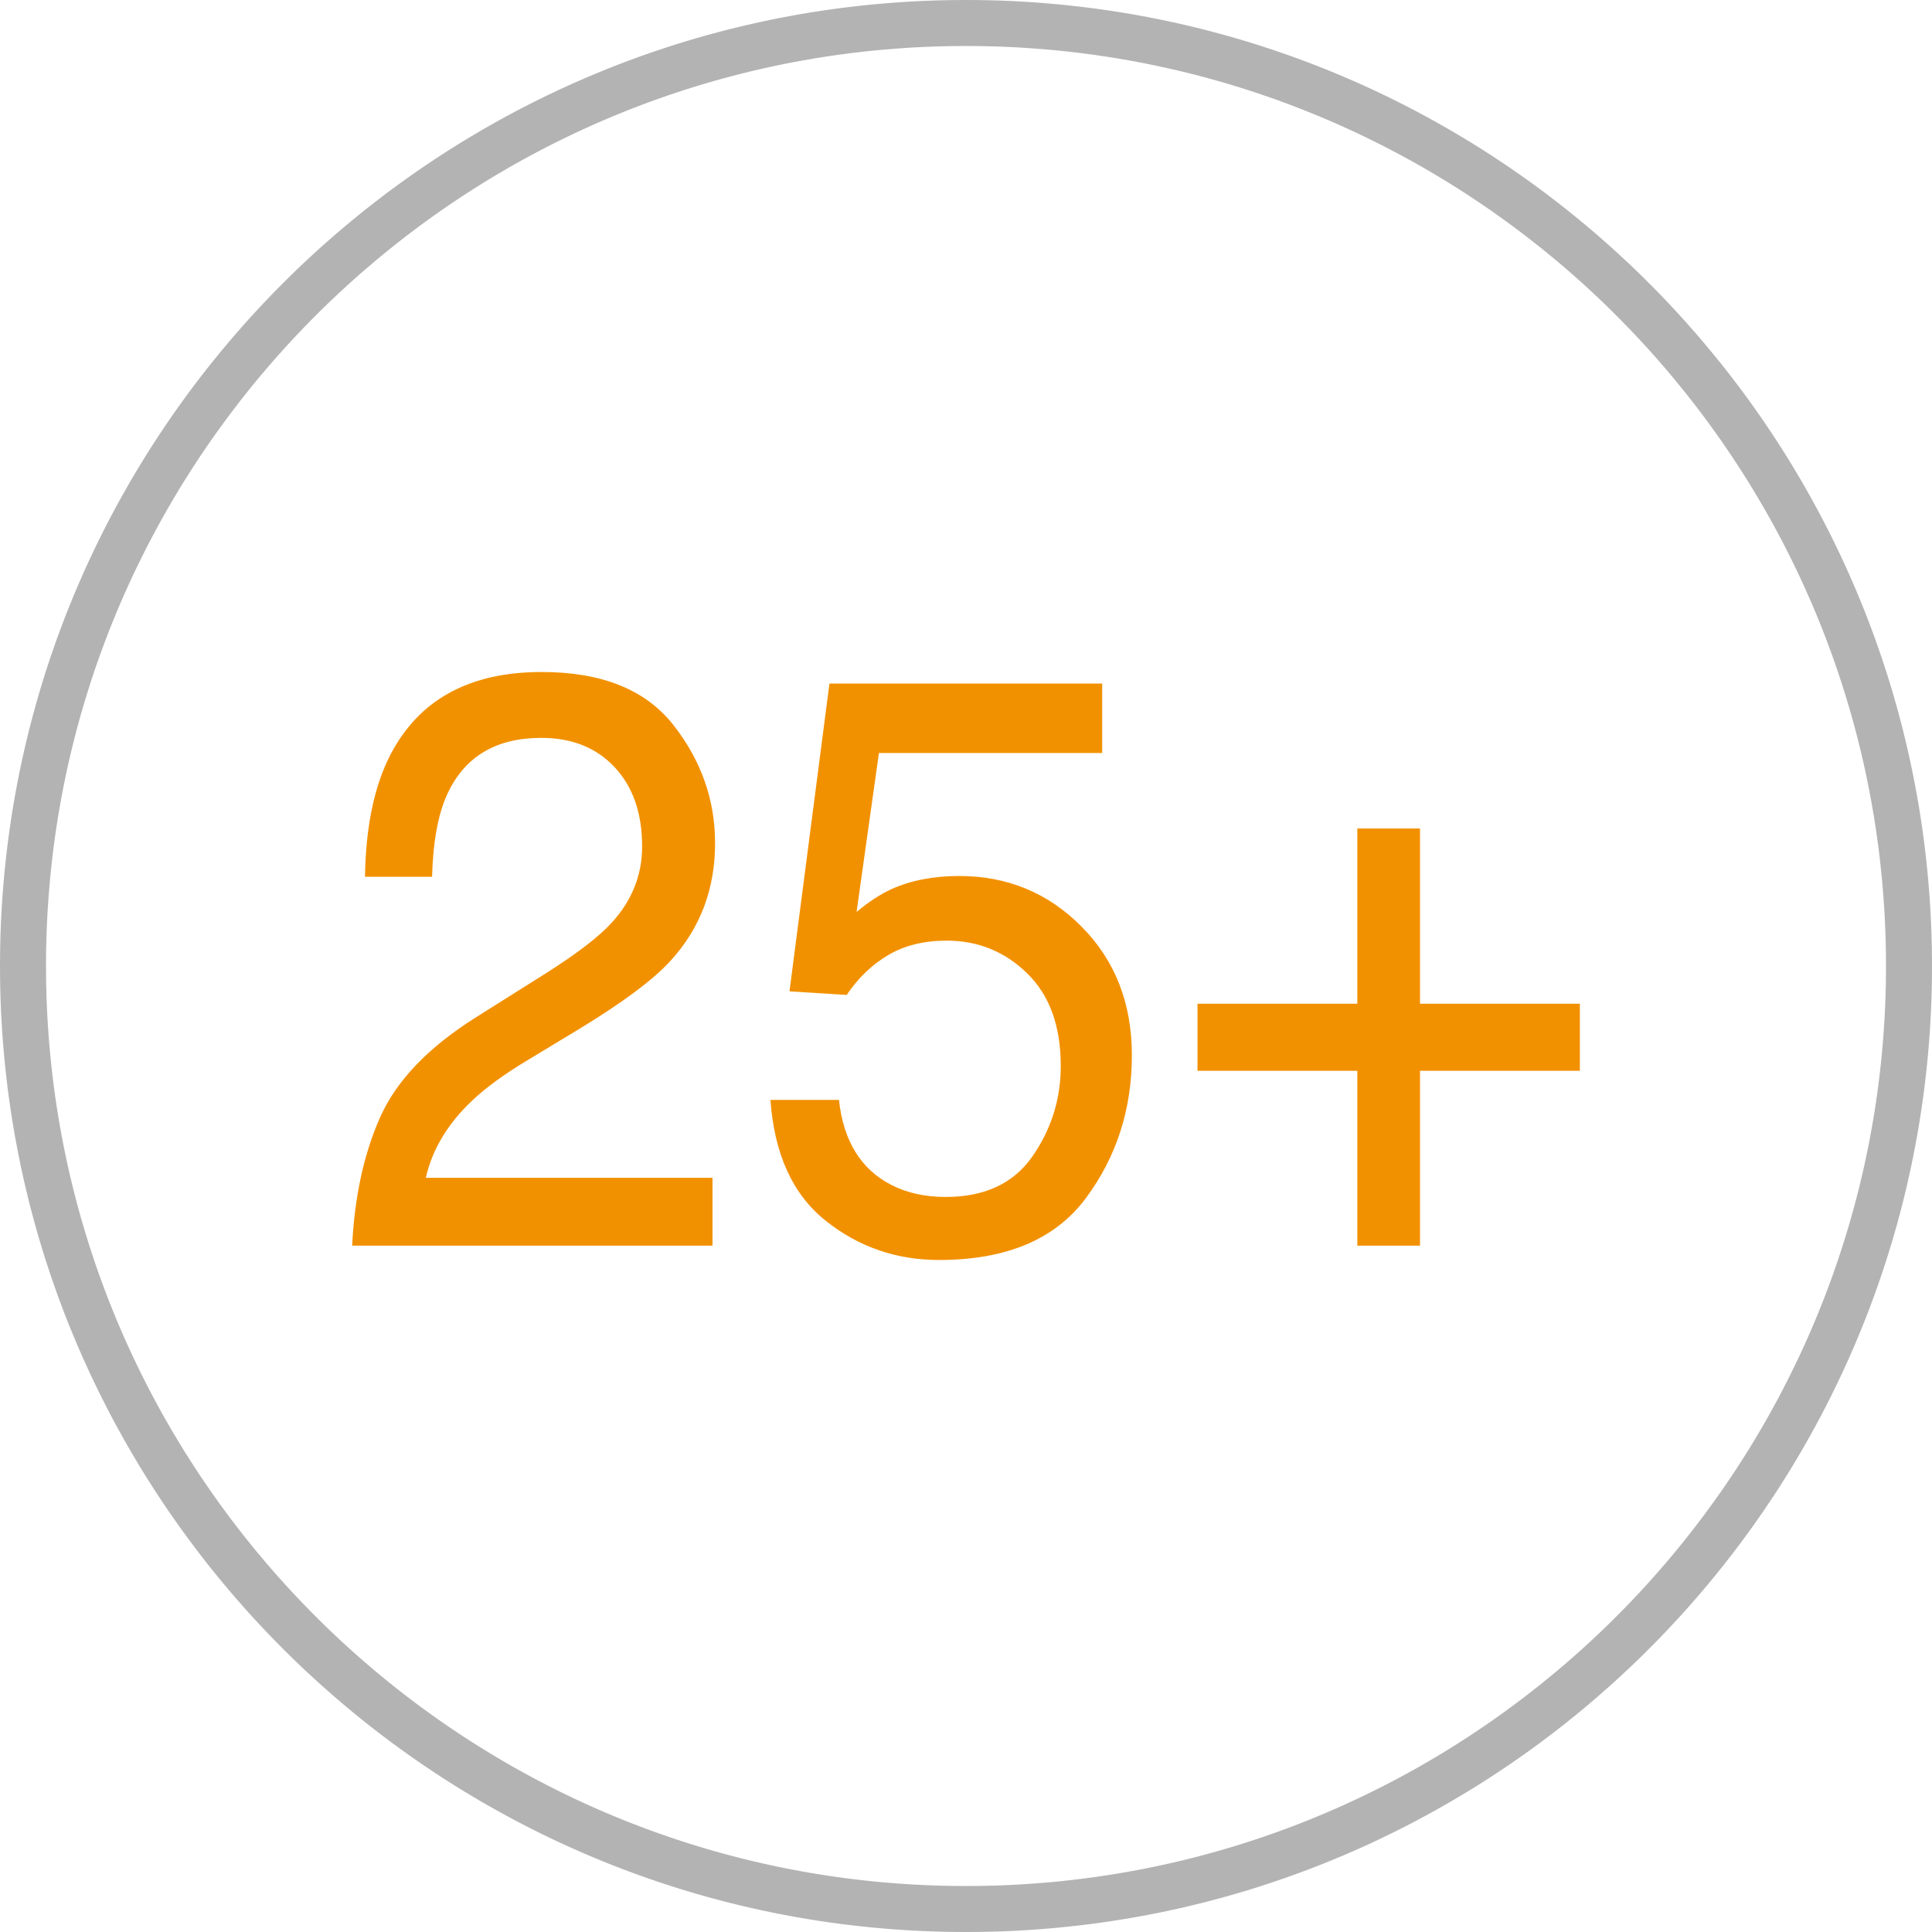 <?xml version="1.0" encoding="UTF-8" standalone="no"?><!DOCTYPE svg PUBLIC "-//W3C//DTD SVG 1.1//EN" "http://www.w3.org/Graphics/SVG/1.1/DTD/svg11.dtd"><svg width="100%" height="100%" viewBox="0 0 63 63" version="1.1" xmlns="http://www.w3.org/2000/svg" xmlns:xlink="http://www.w3.org/1999/xlink" xml:space="preserve" xmlns:serif="http://www.serif.com/" style="fill-rule:evenodd;clip-rule:evenodd;stroke-linejoin:round;stroke-miterlimit:2;"><path d="M31.704,0.001l0.203,0.002l0.203,0.003l0.203,0.004l0.202,0.006l0.202,0.007l0.202,0.008l0.201,0.01l0.201,0.011l0.201,0.012l0.2,0.013l0.2,0.015l0.2,0.016l0.199,0.017l0.199,0.018l0.199,0.02l0.198,0.021l0.198,0.022l0.197,0.023l0.198,0.024l0.196,0.026l0.197,0.027l0.196,0.028l0.195,0.029l0.196,0.031l0.195,0.031l0.194,0.033l0.194,0.034l0.194,0.036l0.193,0.036l0.193,0.038l0.192,0.038l0.192,0.04l0.191,0.042l0.192,0.042l0.19,0.043l0.19,0.045l0.19,0.046l0.19,0.046l0.188,0.048l0.189,0.05l0.188,0.05l0.187,0.051l0.187,0.053l0.187,0.053l0.186,0.055l0.186,0.056l0.185,0.057l0.184,0.058l0.185,0.06l0.183,0.06l0.183,0.061l0.183,0.063l0.182,0.063l0.182,0.065l0.181,0.066l0.181,0.067l0.18,0.067l0.179,0.069l0.179,0.07l0.179,0.071l0.178,0.073l0.177,0.073l0.177,0.074l0.177,0.075l0.175,0.077l0.176,0.077l0.174,0.078l0.175,0.08l0.173,0.08l0.173,0.082l0.172,0.082l0.172,0.084l0.172,0.084l0.17,0.086l0.17,0.086l0.17,0.088l0.169,0.088l0.168,0.09l0.168,0.09l0.167,0.092l0.166,0.092l0.166,0.094l0.165,0.094l0.165,0.095l0.164,0.097l0.163,0.097l0.163,0.098l0.162,0.099l0.161,0.1l0.161,0.101l0.16,0.102l0.159,0.103l0.159,0.104l0.158,0.105l0.158,0.106l0.157,0.106l0.156,0.108l0.155,0.108l0.155,0.11l0.154,0.11l0.153,0.111l0.153,0.112l0.152,0.113l0.151,0.114l0.151,0.115l0.15,0.116l0.149,0.116l0.148,0.117l0.148,0.119l0.147,0.119l0.146,0.12l0.146,0.121l0.144,0.121l0.144,0.123l0.144,0.123l0.142,0.125l0.142,0.125l0.141,0.125l0.14,0.127l0.14,0.128l0.138,0.128l0.138,0.129l0.138,0.13l0.136,0.131l0.136,0.132l0.134,0.132l0.134,0.134l0.134,0.134l0.132,0.134l0.132,0.136l0.131,0.136l0.13,0.138l0.129,0.138l0.128,0.138l0.128,0.14l0.127,0.14l0.125,0.141l0.125,0.142l0.125,0.142l0.123,0.144l0.123,0.144l0.121,0.144l0.121,0.146l0.12,0.146l0.119,0.147l0.119,0.148l0.117,0.148l0.116,0.149l0.116,0.15l0.115,0.151l0.114,0.151l0.113,0.152l0.112,0.153l0.111,0.153l0.11,0.154l0.11,0.155l0.108,0.155l0.108,0.156l0.106,0.157l0.106,0.158l0.105,0.158l0.104,0.159l0.103,0.159l0.102,0.16l0.101,0.161l0.1,0.161l0.099,0.162l0.098,0.163l0.097,0.163l0.097,0.164l0.095,0.165l0.094,0.165l0.094,0.166l0.092,0.166l0.092,0.167l0.09,0.168l0.09,0.168l0.088,0.169l0.088,0.17l0.086,0.17l0.086,0.17l0.084,0.172l0.084,0.172l0.082,0.172l0.082,0.173l0.08,0.173l0.08,0.175l0.078,0.174l0.077,0.176l0.077,0.175l0.075,0.177l0.074,0.177l0.073,0.177l0.073,0.178l0.071,0.179l0.07,0.179l0.069,0.179l0.067,0.18l0.067,0.181l0.066,0.181l0.065,0.182l0.063,0.182l0.063,0.183l0.061,0.183l0.06,0.183l0.06,0.185l0.058,0.184l0.057,0.185l0.056,0.186l0.055,0.186l0.053,0.187l0.053,0.187l0.051,0.187l0.05,0.188l0.05,0.189l0.048,0.188l0.046,0.19l0.046,0.19l0.045,0.19l0.043,0.19l0.042,0.192l0.042,0.191l0.04,0.192l0.038,0.192l0.038,0.193l0.036,0.193l0.036,0.194l0.034,0.194l0.033,0.194l0.031,0.195l0.031,0.196l0.029,0.195l0.028,0.196l0.027,0.197l0.026,0.196l0.024,0.198l0.023,0.197l0.022,0.198l0.021,0.198l0.02,0.199l0.018,0.199l0.017,0.199l0.016,0.2l0.015,0.2l0.013,0.2l0.012,0.201l0.011,0.201l0.01,0.201l0.008,0.202l0.007,0.202l0.006,0.202l0.004,0.203l0.003,0.203l0.002,0.203l0.001,0.204l-0.001,0.204l-0.002,0.203l-0.003,0.203l-0.004,0.203l-0.006,0.202l-0.007,0.202l-0.008,0.202l-0.01,0.201l-0.011,0.201l-0.012,0.201l-0.013,0.2l-0.015,0.2l-0.016,0.2l-0.017,0.199l-0.018,0.199l-0.02,0.199l-0.021,0.198l-0.022,0.198l-0.023,0.197l-0.024,0.198l-0.026,0.196l-0.027,0.197l-0.028,0.196l-0.029,0.195l-0.031,0.196l-0.031,0.195l-0.033,0.194l-0.034,0.194l-0.036,0.194l-0.036,0.193l-0.038,0.193l-0.038,0.192l-0.04,0.192l-0.042,0.191l-0.042,0.192l-0.043,0.19l-0.045,0.19l-0.046,0.19l-0.046,0.19l-0.048,0.188l-0.05,0.189l-0.05,0.188l-0.051,0.187l-0.053,0.187l-0.053,0.187l-0.055,0.186l-0.056,0.186l-0.057,0.185l-0.058,0.184l-0.06,0.185l-0.06,0.183l-0.061,0.183l-0.063,0.183l-0.063,0.182l-0.065,0.182l-0.066,0.181l-0.067,0.181l-0.067,0.18l-0.069,0.179l-0.07,0.179l-0.071,0.179l-0.073,0.178l-0.073,0.177l-0.074,0.177l-0.075,0.177l-0.077,0.175l-0.077,0.176l-0.078,0.174l-0.08,0.175l-0.08,0.173l-0.082,0.173l-0.082,0.172l-0.084,0.172l-0.084,0.172l-0.086,0.17l-0.086,0.17l-0.088,0.17l-0.088,0.169l-0.09,0.168l-0.09,0.168l-0.092,0.167l-0.092,0.166l-0.094,0.166l-0.094,0.165l-0.095,0.165l-0.097,0.164l-0.097,0.163l-0.098,0.163l-0.099,0.162l-0.1,0.161l-0.101,0.161l-0.102,0.16l-0.103,0.159l-0.104,0.159l-0.105,0.158l-0.106,0.158l-0.106,0.157l-0.108,0.156l-0.108,0.155l-0.11,0.155l-0.11,0.154l-0.111,0.153l-0.112,0.153l-0.113,0.152l-0.114,0.151l-0.115,0.151l-0.116,0.15l-0.116,0.149l-0.117,0.148l-0.119,0.148l-0.119,0.147l-0.12,0.146l-0.121,0.146l-0.121,0.144l-0.123,0.144l-0.123,0.144l-0.125,0.142l-0.125,0.142l-0.125,0.141l-0.127,0.14l-0.128,0.14l-0.128,0.138l-0.129,0.138l-0.13,0.138l-0.131,0.136l-0.132,0.136l-0.132,0.134l-0.134,0.134l-0.134,0.134l-0.134,0.132l-0.136,0.132l-0.136,0.131l-0.138,0.13l-0.138,0.129l-0.138,0.128l-0.14,0.128l-0.14,0.127l-0.141,0.125l-0.142,0.125l-0.142,0.125l-0.144,0.123l-0.144,0.123l-0.144,0.121l-0.146,0.121l-0.146,0.12l-0.147,0.119l-0.148,0.119l-0.148,0.117l-0.149,0.116l-0.15,0.116l-0.151,0.115l-0.151,0.114l-0.152,0.113l-0.153,0.112l-0.153,0.111l-0.154,0.11l-0.155,0.11l-0.155,0.108l-0.156,0.108l-0.157,0.106l-0.158,0.106l-0.158,0.105l-0.159,0.104l-0.159,0.103l-0.16,0.102l-0.161,0.101l-0.161,0.1l-0.162,0.099l-0.163,0.098l-0.163,0.097l-0.164,0.097l-0.165,0.095l-0.165,0.094l-0.166,0.094l-0.166,0.092l-0.167,0.092l-0.168,0.09l-0.168,0.09l-0.169,0.088l-0.17,0.088l-0.17,0.086l-0.17,0.086l-0.172,0.084l-0.172,0.084l-0.172,0.082l-0.173,0.082l-0.173,0.08l-0.175,0.08l-0.174,0.078l-0.176,0.077l-0.175,0.077l-0.177,0.075l-0.177,0.074l-0.177,0.073l-0.178,0.073l-0.179,0.071l-0.179,0.07l-0.179,0.069l-0.18,0.067l-0.181,0.067l-0.181,0.066l-0.182,0.065l-0.182,0.063l-0.183,0.063l-0.183,0.061l-0.183,0.06l-0.185,0.06l-0.184,0.058l-0.185,0.057l-0.186,0.056l-0.186,0.055l-0.187,0.053l-0.187,0.053l-0.187,0.051l-0.188,0.05l-0.189,0.05l-0.188,0.048l-0.19,0.046l-0.19,0.046l-0.19,0.045l-0.19,0.043l-0.192,0.042l-0.191,0.042l-0.192,0.04l-0.192,0.038l-0.193,0.038l-0.193,0.036l-0.194,0.036l-0.194,0.034l-0.194,0.033l-0.195,0.031l-0.196,0.031l-0.195,0.029l-0.196,0.028l-0.197,0.027l-0.196,0.026l-0.198,0.024l-0.197,0.023l-0.198,0.022l-0.198,0.021l-0.199,0.02l-0.199,0.018l-0.199,0.017l-0.2,0.016l-0.2,0.015l-0.2,0.013l-0.201,0.012l-0.201,0.011l-0.201,0.01l-0.202,0.008l-0.202,0.007l-0.202,0.006l-0.203,0.004l-0.203,0.003l-0.203,0.002l-0.204,0.001l-0.204,-0.001l-0.203,-0.002l-0.203,-0.003l-0.203,-0.004l-0.202,-0.006l-0.202,-0.007l-0.202,-0.008l-0.201,-0.01l-0.201,-0.011l-0.201,-0.012l-0.2,-0.013l-0.2,-0.015l-0.2,-0.016l-0.199,-0.017l-0.199,-0.018l-0.199,-0.02l-0.198,-0.021l-0.198,-0.022l-0.197,-0.023l-0.198,-0.024l-0.196,-0.026l-0.197,-0.027l-0.196,-0.028l-0.195,-0.029l-0.196,-0.031l-0.195,-0.031l-0.194,-0.033l-0.194,-0.034l-0.194,-0.036l-0.193,-0.036l-0.193,-0.038l-0.192,-0.038l-0.192,-0.04l-0.191,-0.042l-0.192,-0.042l-0.19,-0.043l-0.19,-0.045l-0.19,-0.046l-0.19,-0.046l-0.188,-0.048l-0.189,-0.05l-0.188,-0.05l-0.187,-0.051l-0.187,-0.053l-0.187,-0.053l-0.186,-0.055l-0.186,-0.056l-0.185,-0.057l-0.184,-0.058l-0.185,-0.06l-0.183,-0.06l-0.183,-0.061l-0.183,-0.063l-0.182,-0.063l-0.182,-0.065l-0.181,-0.066l-0.181,-0.067l-0.18,-0.067l-0.179,-0.069l-0.179,-0.07l-0.179,-0.071l-0.178,-0.073l-0.177,-0.073l-0.177,-0.074l-0.177,-0.075l-0.175,-0.077l-0.176,-0.077l-0.174,-0.078l-0.175,-0.08l-0.173,-0.08l-0.173,-0.082l-0.172,-0.082l-0.172,-0.084l-0.172,-0.084l-0.17,-0.086l-0.17,-0.086l-0.17,-0.088l-0.169,-0.088l-0.168,-0.09l-0.168,-0.09l-0.167,-0.092l-0.166,-0.092l-0.166,-0.094l-0.165,-0.094l-0.165,-0.095l-0.164,-0.097l-0.163,-0.097l-0.163,-0.098l-0.162,-0.099l-0.161,-0.1l-0.161,-0.101l-0.16,-0.102l-0.159,-0.103l-0.159,-0.104l-0.158,-0.105l-0.158,-0.106l-0.157,-0.106l-0.156,-0.108l-0.155,-0.108l-0.155,-0.11l-0.154,-0.11l-0.153,-0.111l-0.153,-0.112l-0.152,-0.113l-0.151,-0.114l-0.151,-0.115l-0.15,-0.116l-0.149,-0.116l-0.148,-0.117l-0.148,-0.119l-0.147,-0.119l-0.146,-0.12l-0.146,-0.121l-0.144,-0.121l-0.144,-0.123l-0.144,-0.123l-0.142,-0.125l-0.142,-0.125l-0.141,-0.125l-0.14,-0.127l-0.14,-0.128l-0.138,-0.128l-0.138,-0.129l-0.138,-0.13l-0.136,-0.131l-0.136,-0.132l-0.134,-0.132l-0.134,-0.134l-0.134,-0.134l-0.132,-0.134l-0.132,-0.136l-0.131,-0.136l-0.13,-0.138l-0.129,-0.138l-0.128,-0.138l-0.128,-0.14l-0.127,-0.14l-0.125,-0.141l-0.125,-0.142l-0.125,-0.142l-0.123,-0.144l-0.123,-0.144l-0.121,-0.144l-0.121,-0.146l-0.12,-0.146l-0.119,-0.147l-0.119,-0.148l-0.117,-0.148l-0.116,-0.149l-0.116,-0.15l-0.115,-0.151l-0.114,-0.151l-0.113,-0.152l-0.112,-0.153l-0.111,-0.153l-0.11,-0.154l-0.11,-0.155l-0.108,-0.155l-0.108,-0.156l-0.106,-0.157l-0.106,-0.158l-0.105,-0.158l-0.104,-0.159l-0.103,-0.159l-0.102,-0.16l-0.101,-0.161l-0.1,-0.161l-0.099,-0.162l-0.098,-0.163l-0.097,-0.163l-0.097,-0.164l-0.095,-0.165l-0.094,-0.165l-0.094,-0.166l-0.092,-0.166l-0.092,-0.167l-0.09,-0.168l-0.09,-0.168l-0.088,-0.169l-0.088,-0.17l-0.086,-0.17l-0.086,-0.17l-0.084,-0.172l-0.084,-0.172l-0.082,-0.172l-0.082,-0.173l-0.08,-0.173l-0.08,-0.175l-0.078,-0.174l-0.077,-0.176l-0.077,-0.175l-0.075,-0.177l-0.074,-0.177l-0.073,-0.177l-0.073,-0.178l-0.071,-0.179l-0.07,-0.179l-0.069,-0.179l-0.067,-0.18l-0.067,-0.181l-0.066,-0.181l-0.065,-0.182l-0.063,-0.182l-0.063,-0.183l-0.061,-0.183l-0.06,-0.183l-0.06,-0.185l-0.058,-0.184l-0.057,-0.185l-0.056,-0.186l-0.055,-0.186l-0.053,-0.187l-0.053,-0.187l-0.051,-0.187l-0.05,-0.188l-0.05,-0.189l-0.048,-0.188l-0.046,-0.19l-0.046,-0.19l-0.045,-0.19l-0.043,-0.19l-0.042,-0.192l-0.042,-0.191l-0.04,-0.192l-0.038,-0.192l-0.038,-0.193l-0.036,-0.193l-0.036,-0.194l-0.034,-0.194l-0.033,-0.194l-0.031,-0.195l-0.031,-0.196l-0.029,-0.195l-0.028,-0.196l-0.027,-0.197l-0.026,-0.196l-0.024,-0.198l-0.023,-0.197l-0.022,-0.198l-0.021,-0.198l-0.02,-0.199l-0.018,-0.199l-0.017,-0.199l-0.016,-0.2l-0.015,-0.2l-0.013,-0.2l-0.012,-0.201l-0.011,-0.201l-0.01,-0.201l-0.008,-0.202l-0.007,-0.202l-0.006,-0.202l-0.004,-0.203l-0.003,-0.203l-0.002,-0.203l-0.001,-0.204l0.001,-0.204l0.002,-0.203l0.003,-0.203l0.004,-0.203l0.006,-0.202l0.007,-0.202l0.008,-0.202l0.01,-0.201l0.011,-0.201l0.012,-0.201l0.013,-0.2l0.015,-0.2l0.016,-0.2l0.017,-0.199l0.018,-0.199l0.02,-0.199l0.021,-0.198l0.022,-0.198l0.023,-0.197l0.024,-0.198l0.026,-0.196l0.027,-0.197l0.028,-0.196l0.029,-0.195l0.031,-0.196l0.031,-0.195l0.033,-0.194l0.034,-0.194l0.036,-0.194l0.036,-0.193l0.038,-0.193l0.038,-0.192l0.04,-0.192l0.042,-0.191l0.042,-0.192l0.043,-0.19l0.045,-0.19l0.046,-0.19l0.046,-0.19l0.048,-0.188l0.05,-0.189l0.05,-0.188l0.051,-0.187l0.053,-0.187l0.053,-0.187l0.055,-0.186l0.056,-0.186l0.057,-0.185l0.058,-0.184l0.06,-0.185l0.06,-0.183l0.061,-0.183l0.063,-0.183l0.063,-0.182l0.065,-0.182l0.066,-0.181l0.067,-0.181l0.067,-0.18l0.069,-0.179l0.07,-0.179l0.071,-0.179l0.073,-0.178l0.073,-0.177l0.074,-0.177l0.075,-0.177l0.077,-0.175l0.077,-0.176l0.078,-0.174l0.08,-0.175l0.08,-0.173l0.082,-0.173l0.082,-0.172l0.084,-0.172l0.084,-0.172l0.086,-0.17l0.086,-0.17l0.088,-0.17l0.088,-0.169l0.09,-0.168l0.09,-0.168l0.092,-0.167l0.092,-0.166l0.094,-0.166l0.094,-0.165l0.095,-0.165l0.097,-0.164l0.097,-0.163l0.098,-0.163l0.099,-0.162l0.1,-0.161l0.101,-0.161l0.102,-0.16l0.103,-0.159l0.104,-0.159l0.105,-0.158l0.106,-0.158l0.106,-0.157l0.108,-0.156l0.108,-0.155l0.11,-0.155l0.11,-0.154l0.111,-0.153l0.112,-0.153l0.113,-0.152l0.114,-0.151l0.115,-0.151l0.116,-0.15l0.116,-0.149l0.117,-0.148l0.119,-0.148l0.119,-0.147l0.12,-0.146l0.121,-0.146l0.121,-0.144l0.123,-0.144l0.123,-0.144l0.125,-0.142l0.125,-0.142l0.125,-0.141l0.127,-0.14l0.128,-0.14l0.128,-0.138l0.129,-0.138l0.13,-0.138l0.131,-0.136l0.132,-0.136l0.132,-0.134l0.134,-0.134l0.134,-0.134l0.134,-0.132l0.136,-0.132l0.136,-0.131l0.138,-0.13l0.138,-0.129l0.138,-0.128l0.14,-0.128l0.14,-0.127l0.141,-0.125l0.142,-0.125l0.142,-0.125l0.144,-0.123l0.144,-0.123l0.144,-0.121l0.146,-0.121l0.146,-0.12l0.147,-0.119l0.148,-0.119l0.148,-0.117l0.149,-0.116l0.15,-0.116l0.151,-0.115l0.151,-0.114l0.152,-0.113l0.153,-0.112l0.153,-0.111l0.154,-0.11l0.155,-0.11l0.155,-0.108l0.156,-0.108l0.157,-0.106l0.158,-0.106l0.158,-0.105l0.159,-0.104l0.159,-0.103l0.16,-0.102l0.161,-0.101l0.161,-0.1l0.162,-0.099l0.163,-0.098l0.163,-0.097l0.164,-0.097l0.165,-0.095l0.165,-0.094l0.166,-0.094l0.166,-0.092l0.167,-0.092l0.168,-0.09l0.168,-0.09l0.169,-0.088l0.17,-0.088l0.17,-0.086l0.17,-0.086l0.172,-0.084l0.172,-0.084l0.172,-0.082l0.173,-0.082l0.173,-0.08l0.175,-0.08l0.174,-0.078l0.176,-0.077l0.175,-0.077l0.177,-0.075l0.177,-0.074l0.177,-0.073l0.178,-0.073l0.179,-0.071l0.179,-0.07l0.179,-0.069l0.18,-0.067l0.181,-0.067l0.181,-0.066l0.182,-0.065l0.182,-0.063l0.183,-0.063l0.183,-0.061l0.183,-0.06l0.185,-0.06l0.184,-0.058l0.185,-0.057l0.186,-0.056l0.186,-0.055l0.187,-0.053l0.187,-0.053l0.187,-0.051l0.188,-0.05l0.189,-0.05l0.188,-0.048l0.19,-0.046l0.19,-0.046l0.19,-0.045l0.19,-0.043l0.192,-0.042l0.191,-0.042l0.192,-0.04l0.192,-0.038l0.193,-0.038l0.193,-0.036l0.194,-0.036l0.194,-0.034l0.194,-0.033l0.195,-0.031l0.196,-0.031l0.195,-0.029l0.196,-0.028l0.197,-0.027l0.196,-0.026l0.198,-0.024l0.197,-0.023l0.198,-0.022l0.198,-0.021l0.199,-0.02l0.199,-0.018l0.199,-0.017l0.2,-0.016l0.2,-0.015l0.2,-0.013l0.201,-0.012l0.201,-0.011l0.201,-0.01l0.202,-0.008l0.202,-0.007l0.202,-0.006l0.203,-0.004l0.203,-0.003l0.203,-0.002l0.204,-0.001l0.204,0.001Zm-0.398,1.5l-0.194,0.001l-0.193,0.004l-0.193,0.004l-0.193,0.005l-0.193,0.007l-0.192,0.008l-0.192,0.009l-0.191,0.01l-0.192,0.012l-0.191,0.013l-0.19,0.014l-0.19,0.015l-0.19,0.016l-0.19,0.017l-0.189,0.019l-0.189,0.02l-0.188,0.021l-0.189,0.022l-0.187,0.023l-0.188,0.025l-0.186,0.025l-0.187,0.027l-0.187,0.028l-0.186,0.029l-0.185,0.03l-0.185,0.032l-0.185,0.032l-0.184,0.034l-0.184,0.034l-0.184,0.036l-0.183,0.037l-0.183,0.038l-0.182,0.039l-0.182,0.04l-0.181,0.042l-0.181,0.042l-0.181,0.044l-0.181,0.044l-0.179,0.046l-0.18,0.047l-0.179,0.048l-0.178,0.049l-0.178,0.05l-0.178,0.051l-0.177,0.052l-0.176,0.053l-0.177,0.054l-0.176,0.056l-0.175,0.056l-0.175,0.057l-0.174,0.059l-0.174,0.06l-0.174,0.06l-0.172,0.061l-0.173,0.063l-0.172,0.064l-0.172,0.065l-0.17,0.065l-0.171,0.067l-0.17,0.068l-0.169,0.068l-0.169,0.07l-0.169,0.071l-0.168,0.071l-0.167,0.073l-0.167,0.073l-0.166,0.075l-0.166,0.076l-0.165,0.076l-0.165,0.078l-0.164,0.078l-0.163,0.08l-0.164,0.081l-0.163,0.081l-0.161,0.082l-0.161,0.083l-0.161,0.085l-0.16,0.085l-0.161,0.086l-0.159,0.087l-0.157,0.088l-0.159,0.089l-0.157,0.09l-0.157,0.091l-0.156,0.092l-0.156,0.092l-0.155,0.094l-0.154,0.094l-0.154,0.096l-0.153,0.096l-0.153,0.097l-0.151,0.098l-0.151,0.099l-0.15,0.1l-0.152,0.101l-0.149,0.101l-0.148,0.102l-0.148,0.104l-0.147,0.104l-0.147,0.105l-0.146,0.106l-0.146,0.107l-0.144,0.107l-0.145,0.109l-0.143,0.109l-0.142,0.11l-0.143,0.112l-0.141,0.111l-0.141,0.113l-0.14,0.114l-0.139,0.114l-0.139,0.115l-0.138,0.116l-0.137,0.117l-0.137,0.117l-0.135,0.118l-0.135,0.119l-0.134,0.12l-0.134,0.121l-0.133,0.122l-0.133,0.122l-0.13,0.123l-0.132,0.124l-0.13,0.125l-0.129,0.125l-0.128,0.126l-0.127,0.127l-0.128,0.128l-0.126,0.129l-0.125,0.128l-0.125,0.131l-0.125,0.131l-0.122,0.13l-0.122,0.133l-0.122,0.133l-0.12,0.133l-0.12,0.134l-0.12,0.136l-0.118,0.136l-0.118,0.136l-0.116,0.137l-0.116,0.138l-0.116,0.139l-0.114,0.139l-0.112,0.139l-0.114,0.142l-0.112,0.141l-0.11,0.142l-0.111,0.144l-0.109,0.143l-0.108,0.143l-0.108,0.145l-0.107,0.146l-0.106,0.146l-0.105,0.147l-0.104,0.147l-0.103,0.147l-0.103,0.15l-0.102,0.15l-0.101,0.149l-0.098,0.15l-0.1,0.152l-0.098,0.152l-0.097,0.153l-0.096,0.152l-0.096,0.154l-0.094,0.154l-0.093,0.155l-0.094,0.156l-0.091,0.156l-0.091,0.157l-0.09,0.157l-0.089,0.158l-0.088,0.159l-0.087,0.159l-0.086,0.159l-0.085,0.161l-0.085,0.16l-0.083,0.162l-0.082,0.162l-0.082,0.163l-0.08,0.163l-0.079,0.162l-0.079,0.165l-0.078,0.165l-0.076,0.165l-0.076,0.166l-0.075,0.167l-0.073,0.166l-0.073,0.167l-0.072,0.169l-0.07,0.167l-0.07,0.17l-0.069,0.17l-0.068,0.17l-0.066,0.17l-0.065,0.17l-0.065,0.172l-0.064,0.172l-0.062,0.172l-0.062,0.174l-0.061,0.173l-0.059,0.173l-0.058,0.175l-0.058,0.176l-0.056,0.174l-0.055,0.176l-0.055,0.177l-0.053,0.176l-0.052,0.178l-0.052,0.177l-0.049,0.178l-0.049,0.178l-0.048,0.179l-0.047,0.18l-0.046,0.179l-0.044,0.18l-0.044,0.182l-0.043,0.181l-0.04,0.18l-0.041,0.183l-0.039,0.182l-0.038,0.183l-0.037,0.183l-0.036,0.184l-0.035,0.184l-0.033,0.184l-0.033,0.185l-0.031,0.185l-0.03,0.186l-0.029,0.184l-0.028,0.188l-0.027,0.187l-0.025,0.186l-0.025,0.187l-0.023,0.188l-0.022,0.189l-0.021,0.189l-0.02,0.189l-0.019,0.188l-0.017,0.19l-0.016,0.19l-0.015,0.189l-0.014,0.191l-0.013,0.192l-0.012,0.19l-0.01,0.192l-0.009,0.193l-0.008,0.191l-0.007,0.192l-0.005,0.193l-0.005,0.194l-0.003,0.193l-0.001,0.195l-0.001,0.193l0.001,0.193l0.001,0.195l0.003,0.193l0.005,0.194l0.005,0.193l0.007,0.192l0.008,0.191l0.009,0.193l0.01,0.192l0.012,0.19l0.013,0.192l0.014,0.191l0.015,0.189l0.016,0.19l0.017,0.19l0.019,0.188l0.02,0.189l0.021,0.189l0.022,0.189l0.023,0.188l0.025,0.187l0.025,0.186l0.027,0.187l0.028,0.188l0.029,0.184l0.03,0.186l0.031,0.185l0.033,0.185l0.033,0.184l0.035,0.184l0.036,0.184l0.037,0.183l0.038,0.183l0.039,0.182l0.04,0.183l0.041,0.18l0.043,0.181l0.044,0.182l0.044,0.18l0.046,0.179l0.047,0.181l0.048,0.178l0.049,0.178l0.049,0.178l0.052,0.177l0.052,0.178l0.053,0.176l0.055,0.178l0.055,0.175l0.056,0.174l0.058,0.176l0.058,0.175l0.059,0.173l0.061,0.173l0.062,0.174l0.062,0.172l0.064,0.172l0.065,0.172l0.065,0.17l0.066,0.17l0.068,0.17l0.069,0.17l0.07,0.17l0.07,0.167l0.072,0.169l0.073,0.167l0.073,0.166l0.075,0.167l0.076,0.166l0.076,0.165l0.078,0.165l0.079,0.165l0.079,0.162l0.08,0.163l0.082,0.163l0.082,0.162l0.083,0.162l0.085,0.16l0.085,0.161l0.086,0.159l0.087,0.159l0.088,0.159l0.089,0.158l0.09,0.157l0.091,0.157l0.091,0.156l0.094,0.156l0.093,0.155l0.094,0.154l0.095,0.154l0.097,0.152l0.097,0.153l0.098,0.152l0.1,0.152l0.098,0.15l0.101,0.149l0.102,0.15l0.103,0.15l0.103,0.147l0.104,0.147l0.105,0.147l0.106,0.146l0.107,0.146l0.107,0.145l0.108,0.143l0.11,0.143l0.111,0.144l0.11,0.142l0.112,0.141l0.114,0.142l0.112,0.139l0.114,0.139l0.116,0.139l0.116,0.138l0.116,0.137l0.118,0.136l0.118,0.136l0.12,0.136l0.12,0.134l0.12,0.133l0.122,0.133l0.122,0.133l0.122,0.13l0.125,0.131l0.125,0.131l0.125,0.128l0.126,0.129l0.128,0.128l0.127,0.127l0.128,0.126l0.129,0.125l0.13,0.125l0.132,0.124l0.13,0.123l0.133,0.122l0.133,0.122l0.134,0.121l0.134,0.12l0.135,0.119l0.135,0.118l0.137,0.117l0.137,0.117l0.138,0.116l0.139,0.115l0.139,0.114l0.14,0.114l0.141,0.113l0.141,0.111l0.143,0.112l0.142,0.11l0.143,0.109l0.145,0.109l0.144,0.107l0.146,0.107l0.146,0.106l0.147,0.105l0.147,0.104l0.148,0.103l0.148,0.103l0.15,0.101l0.151,0.101l0.15,0.1l0.151,0.099l0.151,0.098l0.153,0.097l0.153,0.096l0.154,0.095l0.154,0.095l0.155,0.094l0.156,0.092l0.156,0.092l0.157,0.091l0.157,0.09l0.159,0.089l0.157,0.088l0.159,0.086l0.161,0.087l0.16,0.085l0.161,0.085l0.161,0.083l0.161,0.082l0.163,0.082l0.164,0.08l0.163,0.08l0.164,0.078l0.165,0.078l0.165,0.076l0.166,0.076l0.166,0.075l0.167,0.073l0.167,0.073l0.168,0.071l0.169,0.071l0.169,0.07l0.169,0.069l0.17,0.067l0.171,0.067l0.17,0.065l0.172,0.065l0.172,0.064l0.173,0.063l0.172,0.061l0.174,0.06l0.174,0.06l0.174,0.059l0.175,0.057l0.175,0.056l0.176,0.056l0.177,0.054l0.176,0.053l0.177,0.052l0.178,0.051l0.178,0.05l0.178,0.049l0.18,0.048l0.179,0.047l0.179,0.046l0.181,0.044l0.181,0.044l0.181,0.042l0.181,0.042l0.182,0.04l0.182,0.039l0.183,0.038l0.183,0.037l0.184,0.036l0.184,0.034l0.184,0.034l0.185,0.033l0.185,0.031l0.185,0.03l0.186,0.029l0.187,0.028l0.187,0.027l0.186,0.025l0.187,0.025l0.189,0.023l0.188,0.022l0.188,0.021l0.189,0.02l0.189,0.019l0.19,0.017l0.19,0.016l0.19,0.015l0.19,0.014l0.191,0.013l0.192,0.012l0.191,0.01l0.192,0.009l0.192,0.008l0.193,0.007l0.193,0.005l0.193,0.004l0.193,0.004l0.194,0.001l0.194,0.001l0.194,-0.001l0.194,-0.001l0.193,-0.004l0.193,-0.004l0.193,-0.005l0.193,-0.007l0.192,-0.008l0.192,-0.009l0.191,-0.01l0.192,-0.012l0.191,-0.013l0.19,-0.014l0.19,-0.015l0.19,-0.016l0.19,-0.017l0.189,-0.019l0.189,-0.02l0.188,-0.021l0.188,-0.022l0.188,-0.023l0.188,-0.025l0.187,-0.025l0.186,-0.027l0.187,-0.028l0.185,-0.029l0.186,-0.03l0.185,-0.032l0.185,-0.032l0.184,-0.034l0.184,-0.034l0.184,-0.036l0.183,-0.037l0.183,-0.038l0.182,-0.039l0.182,-0.04l0.181,-0.042l0.181,-0.042l0.181,-0.044l0.181,-0.044l0.179,-0.046l0.18,-0.047l0.179,-0.048l0.178,-0.049l0.178,-0.05l0.178,-0.051l0.177,-0.052l0.177,-0.053l0.176,-0.054l0.176,-0.056l0.175,-0.056l0.175,-0.057l0.174,-0.059l0.174,-0.06l0.174,-0.06l0.172,-0.061l0.173,-0.063l0.172,-0.064l0.171,-0.064l0.171,-0.066l0.171,-0.067l0.17,-0.067l0.169,-0.069l0.169,-0.07l0.169,-0.07l0.167,-0.072l0.168,-0.073l0.167,-0.073l0.166,-0.075l0.166,-0.076l0.165,-0.076l0.165,-0.078l0.164,-0.078l0.163,-0.08l0.164,-0.08l0.163,-0.082l0.161,-0.082l0.161,-0.083l0.161,-0.085l0.16,-0.085l0.16,-0.086l0.159,-0.087l0.159,-0.088l0.158,-0.089l0.157,-0.09l0.157,-0.091l0.156,-0.092l0.156,-0.092l0.155,-0.094l0.154,-0.095l0.154,-0.095l0.153,-0.096l0.152,-0.097l0.152,-0.098l0.151,-0.099l0.151,-0.1l0.15,-0.101l0.149,-0.101l0.15,-0.103l0.147,-0.103l0.147,-0.104l0.147,-0.105l0.146,-0.106l0.146,-0.107l0.144,-0.107l0.145,-0.109l0.143,-0.109l0.142,-0.11l0.143,-0.112l0.141,-0.111l0.141,-0.113l0.14,-0.114l0.139,-0.114l0.139,-0.115l0.138,-0.116l0.137,-0.116l0.136,-0.117l0.137,-0.12l0.135,-0.119l0.134,-0.119l0.133,-0.121l0.133,-0.121l0.132,-0.123l0.132,-0.123l0.131,-0.124l0.13,-0.125l0.128,-0.124l0.129,-0.127l0.128,-0.127l0.127,-0.128l0.126,-0.129l0.125,-0.128l0.125,-0.13l0.124,-0.132l0.124,-0.131l0.121,-0.132l0.121,-0.132l0.121,-0.134l0.121,-0.135l0.119,-0.135l0.118,-0.136l0.118,-0.136l0.116,-0.137l0.116,-0.138l0.115,-0.138l0.114,-0.14l0.114,-0.14l0.112,-0.14l0.112,-0.142l0.112,-0.143l0.11,-0.142l0.109,-0.144l0.109,-0.143l0.106,-0.145l0.109,-0.147l0.105,-0.145l0.104,-0.146l0.105,-0.148l0.104,-0.148l0.102,-0.149l0.101,-0.149l0.101,-0.15l0.1,-0.151l0.099,-0.151l0.098,-0.152l0.097,-0.153l0.097,-0.152l0.095,-0.154l0.094,-0.154l0.093,-0.155l0.094,-0.156l0.091,-0.156l0.091,-0.157l0.09,-0.157l0.089,-0.158l0.088,-0.159l0.087,-0.159l0.086,-0.159l0.085,-0.161l0.085,-0.16l0.083,-0.162l0.082,-0.162l0.081,-0.161l0.081,-0.165l0.08,-0.164l0.078,-0.163l0.078,-0.165l0.076,-0.165l0.076,-0.166l0.074,-0.165l0.074,-0.168l0.073,-0.167l0.072,-0.169l0.071,-0.169l0.069,-0.168l0.069,-0.17l0.067,-0.169l0.067,-0.171l0.066,-0.171l0.064,-0.171l0.064,-0.172l0.062,-0.172l0.062,-0.172l0.06,-0.175l0.06,-0.174l0.058,-0.174l0.058,-0.176l0.056,-0.174l0.055,-0.175l0.055,-0.178l0.053,-0.176l0.052,-0.177l0.051,-0.178l0.05,-0.178l0.049,-0.178l0.048,-0.18l0.047,-0.179l0.046,-0.179l0.044,-0.18l0.044,-0.181l0.042,-0.182l0.042,-0.181l0.04,-0.181l0.039,-0.183l0.038,-0.183l0.037,-0.183l0.036,-0.184l0.034,-0.184l0.034,-0.184l0.032,-0.185l0.032,-0.185l0.03,-0.186l0.029,-0.186l0.028,-0.186l0.027,-0.187l0.025,-0.186l0.025,-0.187l0.023,-0.188l0.022,-0.189l0.021,-0.189l0.02,-0.189l0.019,-0.188l0.017,-0.19l0.016,-0.19l0.015,-0.189l0.014,-0.191l0.013,-0.192l0.012,-0.19l0.01,-0.192l0.009,-0.193l0.008,-0.191l0.007,-0.192l0.005,-0.193l0.005,-0.194l0.003,-0.193l0.001,-0.193l0.001,-0.195l-0.001,-0.195l-0.001,-0.193l-0.003,-0.193l-0.005,-0.194l-0.005,-0.193l-0.007,-0.192l-0.008,-0.191l-0.009,-0.193l-0.01,-0.192l-0.012,-0.19l-0.013,-0.192l-0.014,-0.191l-0.015,-0.189l-0.016,-0.19l-0.017,-0.19l-0.019,-0.188l-0.02,-0.189l-0.021,-0.189l-0.022,-0.189l-0.023,-0.188l-0.025,-0.187l-0.025,-0.186l-0.027,-0.187l-0.028,-0.186l-0.029,-0.186l-0.03,-0.186l-0.032,-0.185l-0.032,-0.185l-0.034,-0.184l-0.034,-0.184l-0.036,-0.184l-0.037,-0.183l-0.038,-0.183l-0.039,-0.183l-0.04,-0.181l-0.042,-0.181l-0.042,-0.182l-0.044,-0.181l-0.044,-0.18l-0.046,-0.179l-0.047,-0.179l-0.048,-0.18l-0.049,-0.178l-0.05,-0.178l-0.051,-0.178l-0.052,-0.177l-0.053,-0.176l-0.055,-0.177l-0.055,-0.176l-0.056,-0.174l-0.058,-0.176l-0.058,-0.174l-0.06,-0.174l-0.06,-0.175l-0.062,-0.172l-0.062,-0.172l-0.064,-0.172l-0.064,-0.171l-0.066,-0.171l-0.067,-0.171l-0.067,-0.169l-0.069,-0.17l-0.069,-0.168l-0.071,-0.169l-0.072,-0.169l-0.073,-0.167l-0.074,-0.167l-0.074,-0.166l-0.076,-0.166l-0.076,-0.165l-0.078,-0.165l-0.078,-0.163l-0.08,-0.164l-0.081,-0.165l-0.081,-0.161l-0.082,-0.162l-0.083,-0.162l-0.085,-0.16l-0.085,-0.161l-0.086,-0.159l-0.087,-0.159l-0.088,-0.159l-0.089,-0.158l-0.09,-0.157l-0.091,-0.157l-0.091,-0.156l-0.094,-0.156l-0.093,-0.155l-0.094,-0.154l-0.095,-0.154l-0.097,-0.152l-0.097,-0.153l-0.098,-0.152l-0.099,-0.151l-0.1,-0.151l-0.101,-0.15l-0.101,-0.149l-0.102,-0.149l-0.104,-0.148l-0.105,-0.148l-0.104,-0.146l-0.105,-0.145l-0.108,-0.147l-0.107,-0.145l-0.109,-0.143l-0.109,-0.144l-0.11,-0.142l-0.112,-0.143l-0.112,-0.142l-0.112,-0.14l-0.114,-0.14l-0.114,-0.14l-0.115,-0.138l-0.116,-0.138l-0.116,-0.137l-0.118,-0.136l-0.118,-0.136l-0.119,-0.135l-0.121,-0.135l-0.121,-0.134l-0.121,-0.132l-0.121,-0.132l-0.124,-0.131l-0.124,-0.132l-0.125,-0.13l-0.125,-0.128l-0.126,-0.129l-0.127,-0.128l-0.128,-0.127l-0.129,-0.127l-0.128,-0.124l-0.13,-0.125l-0.131,-0.124l-0.132,-0.123l-0.132,-0.123l-0.133,-0.121l-0.133,-0.121l-0.134,-0.119l-0.135,-0.119l-0.137,-0.12l-0.136,-0.117l-0.137,-0.116l-0.138,-0.116l-0.139,-0.115l-0.139,-0.114l-0.14,-0.114l-0.141,-0.113l-0.141,-0.111l-0.143,-0.112l-0.142,-0.11l-0.143,-0.109l-0.145,-0.109l-0.144,-0.107l-0.146,-0.107l-0.146,-0.106l-0.147,-0.105l-0.147,-0.104l-0.147,-0.103l-0.15,-0.103l-0.149,-0.101l-0.151,-0.101l-0.15,-0.1l-0.151,-0.099l-0.152,-0.098l-0.152,-0.097l-0.153,-0.096l-0.154,-0.096l-0.154,-0.094l-0.155,-0.094l-0.156,-0.092l-0.156,-0.092l-0.157,-0.091l-0.157,-0.09l-0.158,-0.089l-0.159,-0.088l-0.159,-0.087l-0.16,-0.086l-0.16,-0.085l-0.161,-0.085l-0.161,-0.083l-0.161,-0.082l-0.163,-0.081l-0.164,-0.081l-0.163,-0.08l-0.164,-0.078l-0.165,-0.078l-0.165,-0.076l-0.166,-0.076l-0.166,-0.075l-0.167,-0.073l-0.168,-0.073l-0.167,-0.072l-0.169,-0.07l-0.169,-0.07l-0.169,-0.068l-0.17,-0.068l-0.171,-0.067l-0.171,-0.066l-0.171,-0.064l-0.172,-0.064l-0.173,-0.063l-0.172,-0.061l-0.174,-0.06l-0.174,-0.06l-0.174,-0.059l-0.175,-0.057l-0.175,-0.056l-0.176,-0.056l-0.176,-0.054l-0.177,-0.053l-0.177,-0.052l-0.178,-0.051l-0.178,-0.05l-0.178,-0.049l-0.179,-0.048l-0.18,-0.047l-0.179,-0.046l-0.181,-0.044l-0.181,-0.044l-0.181,-0.042l-0.181,-0.042l-0.182,-0.04l-0.182,-0.039l-0.183,-0.038l-0.183,-0.037l-0.184,-0.036l-0.184,-0.034l-0.184,-0.034l-0.185,-0.032l-0.185,-0.032l-0.186,-0.03l-0.185,-0.029l-0.187,-0.028l-0.186,-0.027l-0.188,-0.025l-0.187,-0.025l-0.187,-0.023l-0.189,-0.022l-0.188,-0.021l-0.189,-0.02l-0.189,-0.019l-0.19,-0.017l-0.19,-0.016l-0.19,-0.015l-0.19,-0.014l-0.191,-0.013l-0.192,-0.012l-0.191,-0.01l-0.192,-0.009l-0.192,-0.008l-0.193,-0.007l-0.193,-0.005l-0.193,-0.004l-0.193,-0.004l-0.194,-0.001l-0.194,-0.001l-0.194,0.001Z" style="fill:#b3b3b3;"/><g><path d="M11.483,40.619c0.08,-1.606 0.385,-3.003 0.915,-4.192c0.53,-1.189 1.564,-2.269 3.102,-3.241l2.295,-1.445c1.028,-0.651 1.749,-1.206 2.164,-1.666c0.653,-0.721 0.98,-1.545 0.98,-2.474c0,-1.084 -0.299,-1.946 -0.897,-2.584c-0.597,-0.638 -1.394,-0.956 -2.391,-0.956c-1.474,0 -2.494,0.607 -3.06,1.822c-0.303,0.651 -0.47,1.553 -0.502,2.708l-2.187,0c0.024,-1.623 0.299,-2.947 0.824,-3.971c0.933,-1.805 2.579,-2.707 4.937,-2.707c1.961,0 3.393,0.577 4.298,1.731c0.904,1.154 1.357,2.439 1.357,3.853c0,1.493 -0.483,2.769 -1.447,3.827c-0.558,0.616 -1.558,1.363 -3,2.239l-1.638,0.99c-0.781,0.468 -1.395,0.915 -1.841,1.34c-0.797,0.755 -1.299,1.593 -1.506,2.513l9.348,0l0,2.213l-11.751,0Z" style="fill:#f29100;fill-rule:nonzero;"/><path d="M27.358,35.867c0.143,1.337 0.713,2.261 1.709,2.773c0.51,0.26 1.1,0.391 1.77,0.391c1.275,0 2.219,-0.443 2.833,-1.328c0.613,-0.885 0.92,-1.866 0.92,-2.942c0,-1.302 -0.365,-2.309 -1.094,-3.02c-0.729,-0.712 -1.604,-1.068 -2.624,-1.068c-0.741,0 -1.376,0.157 -1.906,0.469c-0.53,0.312 -0.982,0.746 -1.357,1.302l-1.865,-0.117l1.303,-10.037l8.894,0l0,2.265l-7.28,0l-0.729,5.181c0.398,-0.33 0.777,-0.577 1.135,-0.742c0.638,-0.286 1.375,-0.429 2.212,-0.429c1.57,0 2.901,0.551 3.992,1.653c1.092,1.102 1.638,2.499 1.638,4.191c0,1.762 -0.5,3.315 -1.5,4.661c-1,1.345 -2.596,2.017 -4.788,2.017c-1.394,0 -2.627,-0.427 -3.699,-1.282c-1.072,-0.855 -1.672,-2.167 -1.799,-3.938l2.235,0Z" style="fill:#f29100;fill-rule:nonzero;"/><path d="M39.049,34.917l0,-2.187l5.212,0l0,-5.714l2.044,0l0,5.714l5.212,0l0,2.187l-5.212,0l0,5.702l-2.044,0l0,-5.702l-5.212,0Z" style="fill:#f29100;fill-rule:nonzero;"/></g></svg>
